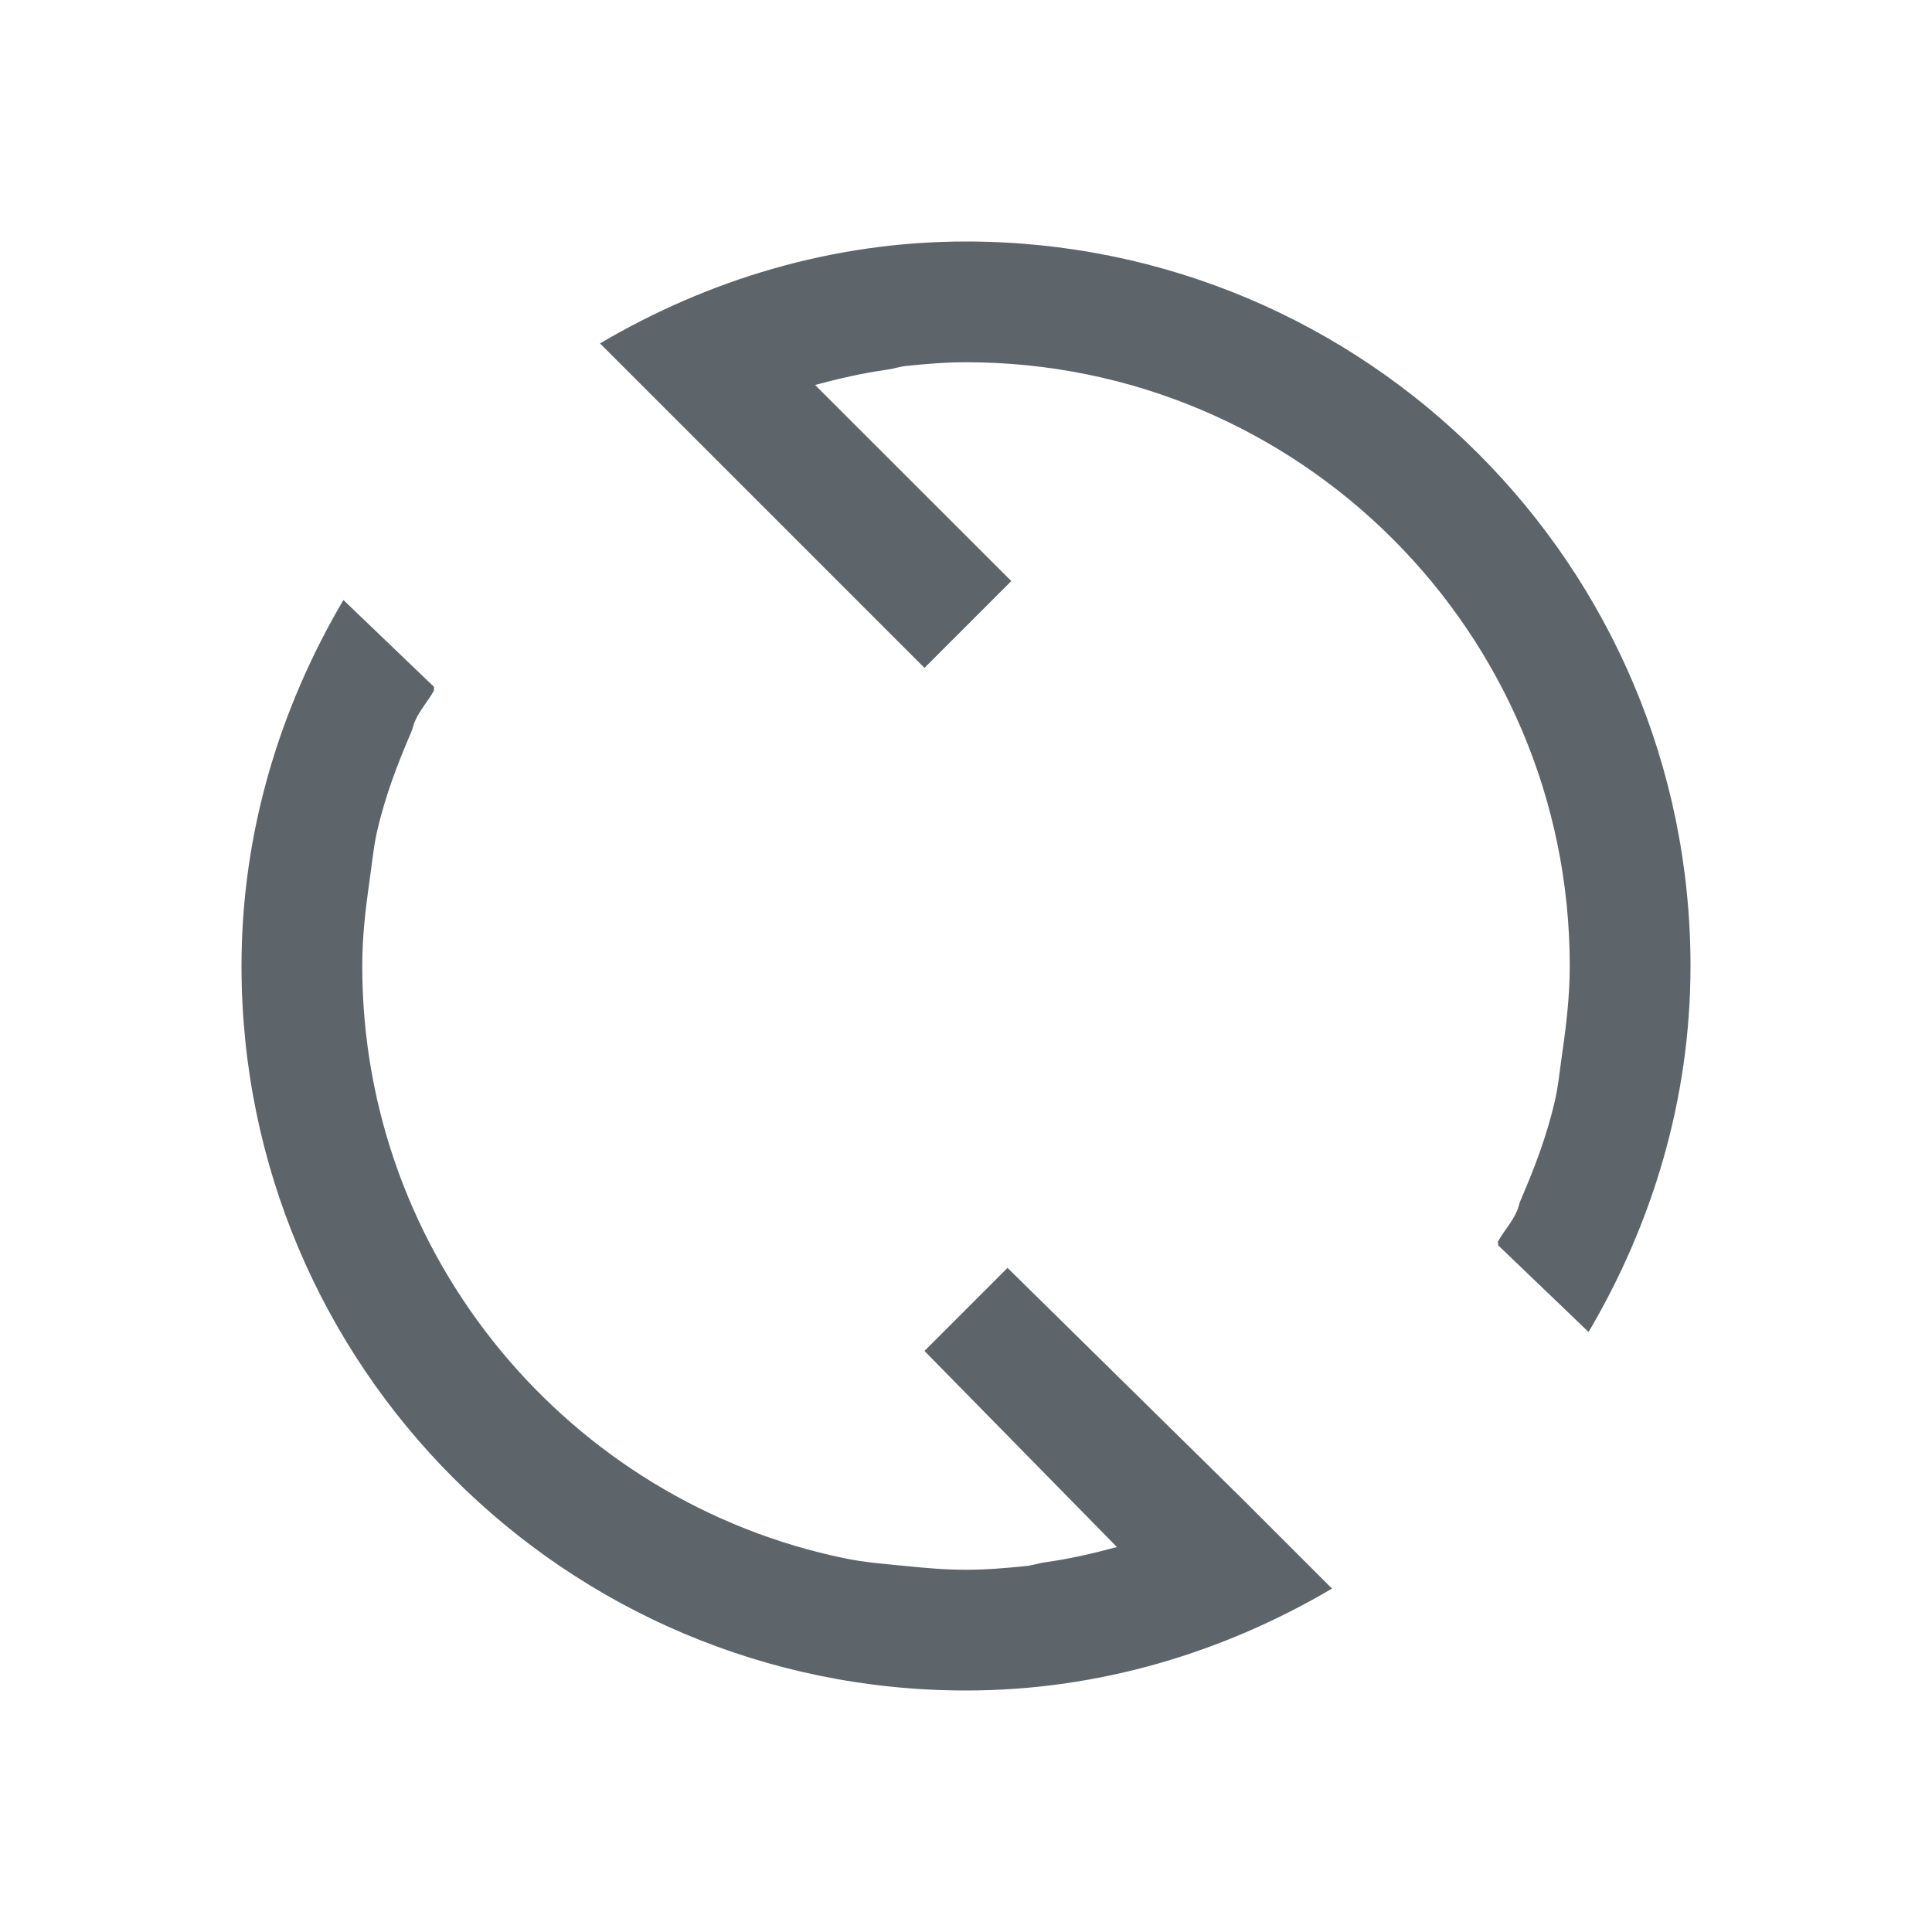 <svg xmlns="http://www.w3.org/2000/svg" viewBox="0 0 16 16">
  <defs id="defs3051">
    <style type="text/css" id="current-color-scheme">
      .ColorScheme-Text {
        color:#5d656b;
      }
      </style>
  </defs>
 <path style="fill:currentColor;fill-opacity:1;stroke:none" 
       d="M 8 2 C 6.891 2 5.86 2.319 4.969 2.844 L 5.531 3.406 L 5.719 3.594 L 7.656 5.531 L 8.375 4.812 L 6.75 3.188 C 6.945 3.136 7.14 3.09 7.344 3.062 C 7.396 3.055 7.447 3.037 7.5 3.031 C 7.668 3.014 7.827 3 8 3 C 10.761 3 13 5.239 13 8 C 13 8.243 12.972 8.486 12.938 8.719 C 12.918 8.855 12.906 8.993 12.875 9.125 C 12.808 9.412 12.708 9.673 12.594 9.938 C 12.58 9.968 12.576 10.001 12.562 10.031 C 12.522 10.123 12.454 10.195 12.406 10.281 C 12.402 10.289 12.411 10.304 12.406 10.312 L 13.156 11.031 C 13.681 10.14 14 9.109 14 8 C 14 4.686 11.314 2 8 2 z M 2.844 4.969 C 2.319 5.86 2 6.891 2 8 C 2 11.314 4.686 14 8 14 C 9.109 14 10.14 13.681 11.031 13.156 L 10.469 12.594 L 10.281 12.406 L 8.344 10.5 L 7.656 11.188 L 9.25 12.812 C 9.055 12.864 8.86 12.91 8.656 12.938 C 8.604 12.945 8.553 12.963 8.5 12.969 C 8.332 12.986 8.173 13 8 13 C 7.827 13 7.668 12.986 7.5 12.969 C 7.332 12.952 7.163 12.94 7 12.906 C 4.722 12.44 3 10.416 3 8 C 3 7.752 3.028 7.52 3.062 7.281 C 3.082 7.145 3.094 7.007 3.125 6.875 C 3.192 6.588 3.292 6.327 3.406 6.062 C 3.419 6.032 3.424 5.999 3.438 5.969 C 3.478 5.88 3.546 5.804 3.594 5.719 L 3.594 5.688 L 2.844 4.969 z "
     class="ColorScheme-Text"
     />
</svg>
